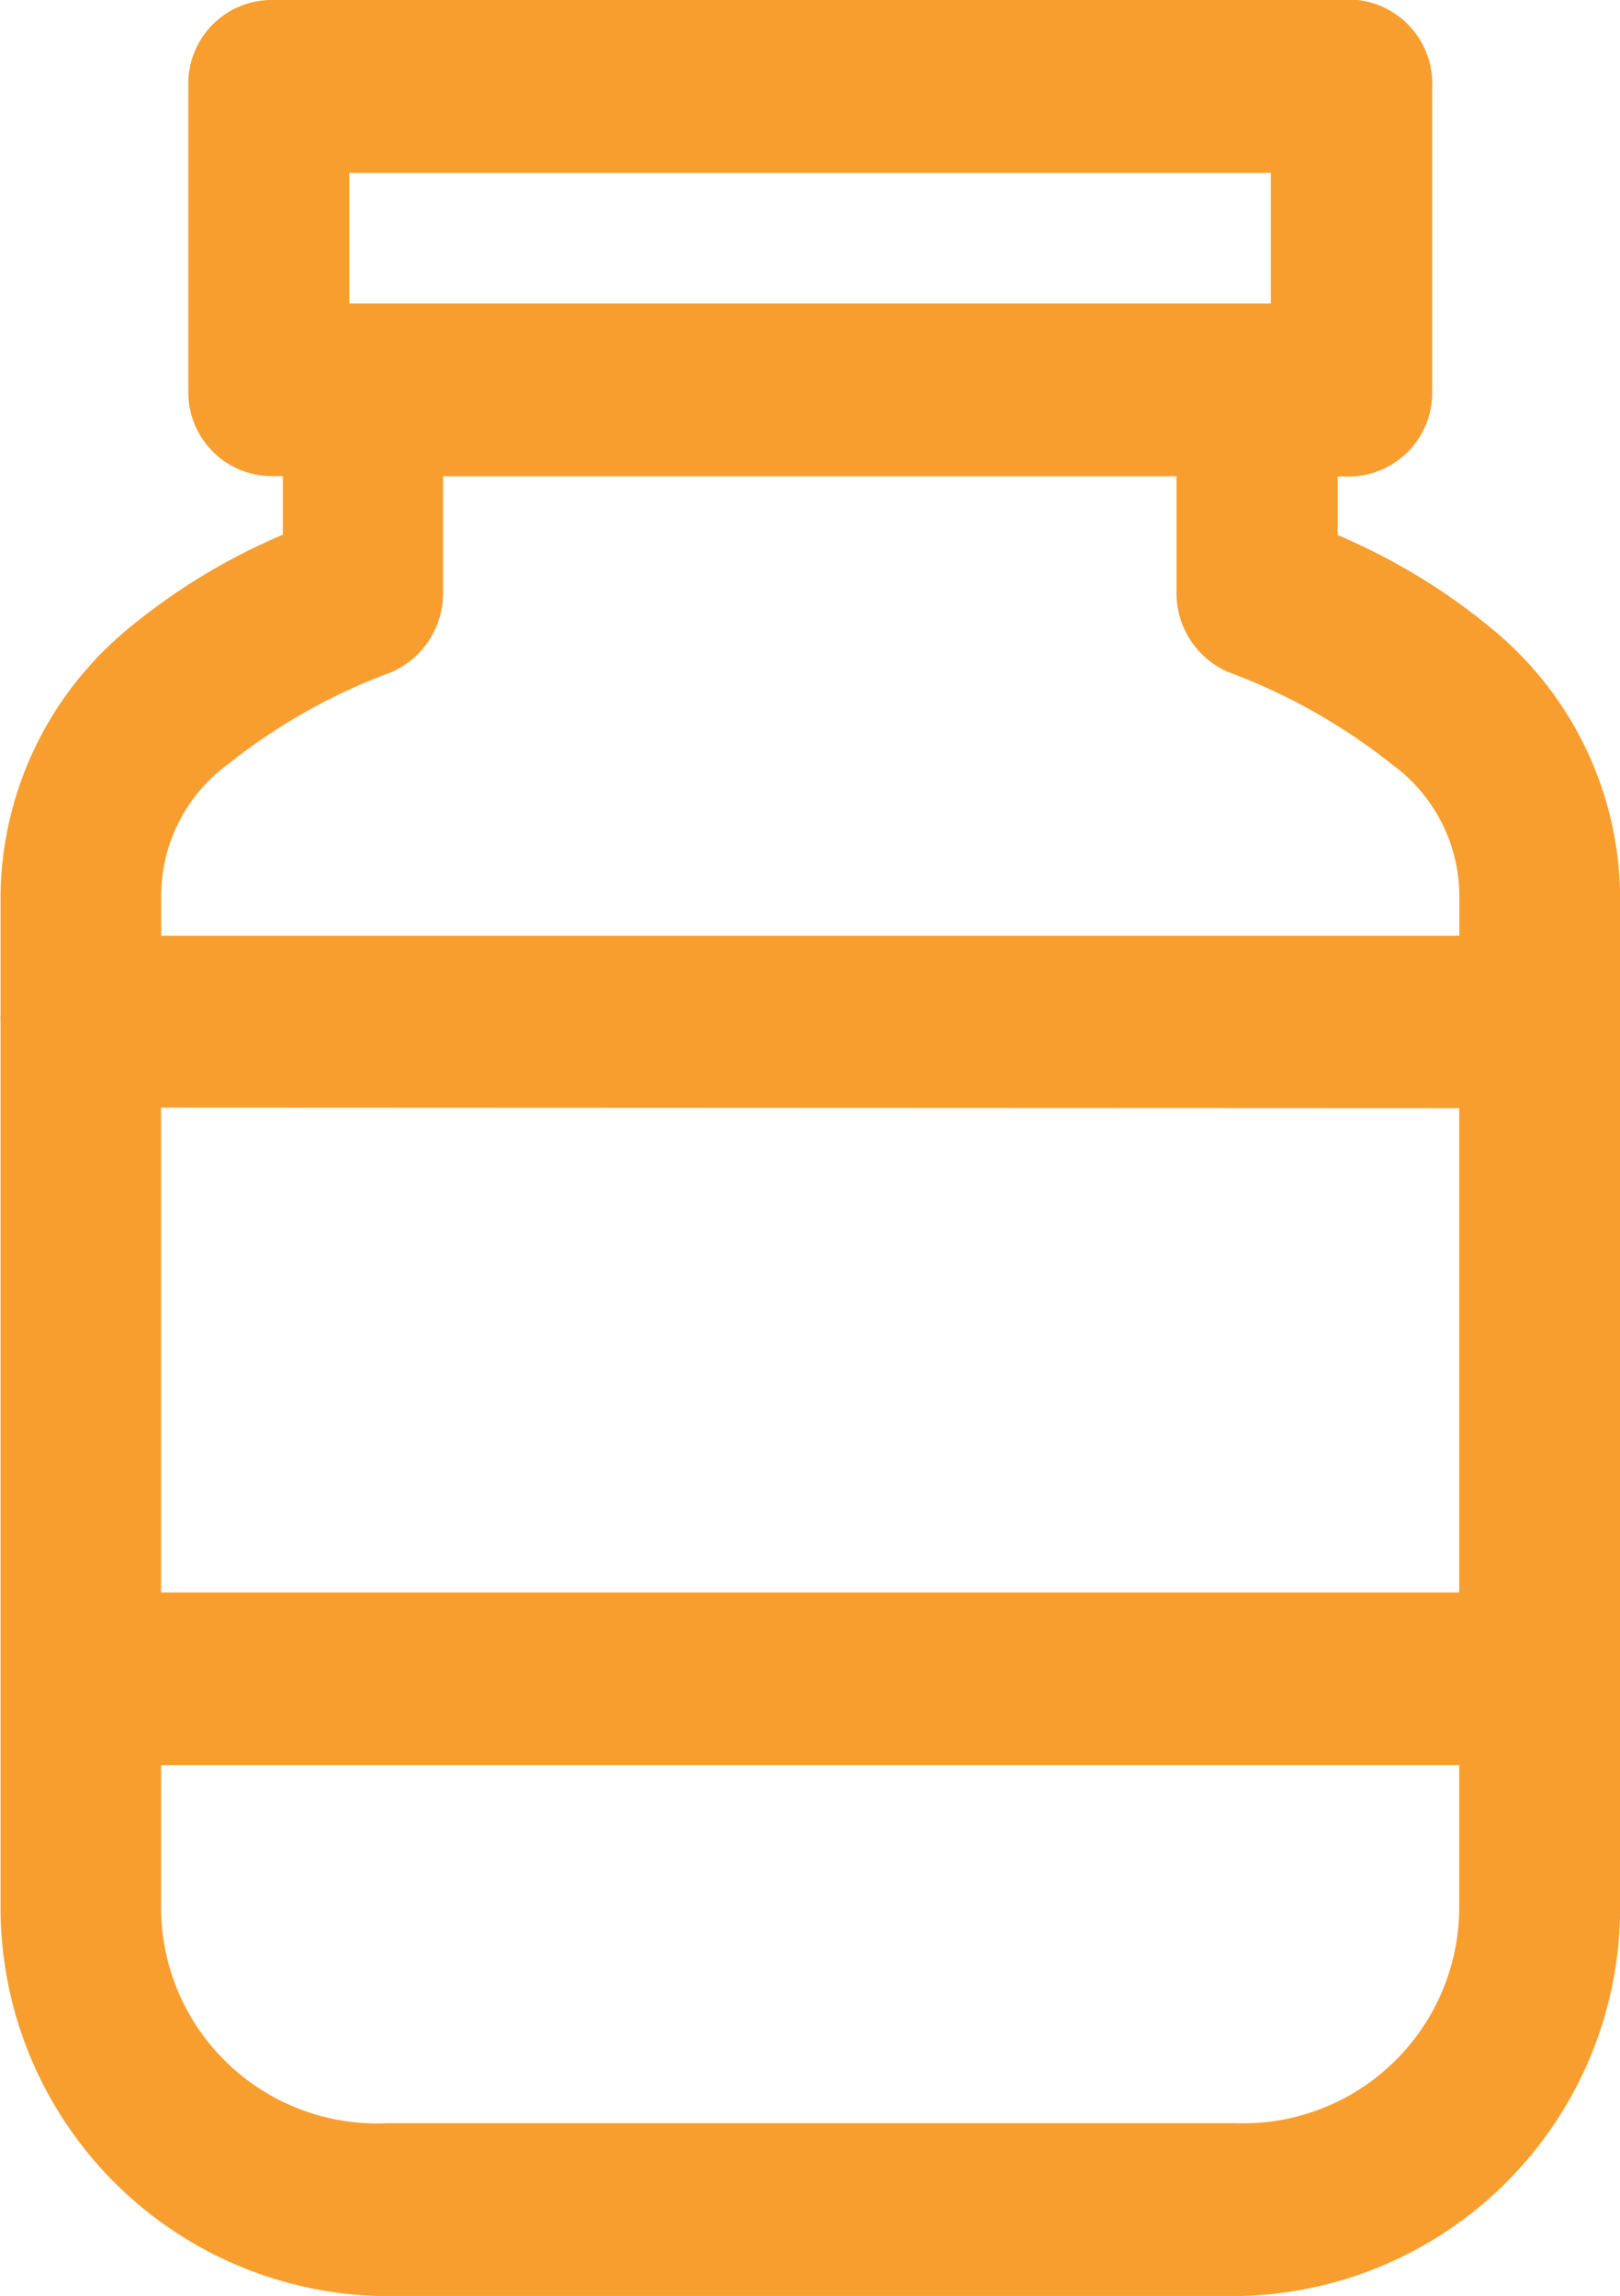 <svg xmlns="http://www.w3.org/2000/svg" width="11.999" height="17" viewBox="0 0 11.999 17"><defs><style>.a{fill:#f89e2f;}</style></defs><path class="a" d="M1207,87.429V82.573c0-.016,0-.033,0-.039v-.906a2.592,2.592,0,0,0-.942-1.967,4.614,4.614,0,0,0-1.15-.7v-.434h.1a.62.62,0,0,0,.6-.64V75.64a.623.623,0,0,0-.551-.641h-8.062a.619.619,0,0,0-.6.64v2.245a.62.62,0,0,0,.6.64h.1v.434a4.616,4.616,0,0,0-1.15.7,2.593,2.593,0,0,0-.941,1.967v.888a.468.468,0,0,0,0,.048v6.55A2.877,2.877,0,0,0,1197.862,92h6.275A2.877,2.877,0,0,0,1207,89.113V87.484C1207,87.461,1207,87.438,1207,87.429Zm-2.862,3.291h-6.275a1.6,1.6,0,0,1-1.67-1.606V88.069h9.615v1.044A1.6,1.6,0,0,1,1204.137,90.719Zm1.67-7.516v3.586h-9.615V83.2Zm-8.221-5.958v-.967h6.826v.967Zm-.9,3.413a4.379,4.379,0,0,1,1.214-.684.638.638,0,0,0,.381-.593v-.857h5.432v.86a.637.637,0,0,0,.383.59,4.384,4.384,0,0,1,1.212.683,1.208,1.208,0,0,1,.5.969v.3h-9.615v-.3A1.208,1.208,0,0,1,1196.688,80.658Z" transform="translate(-1195 -74.999)"/></svg>